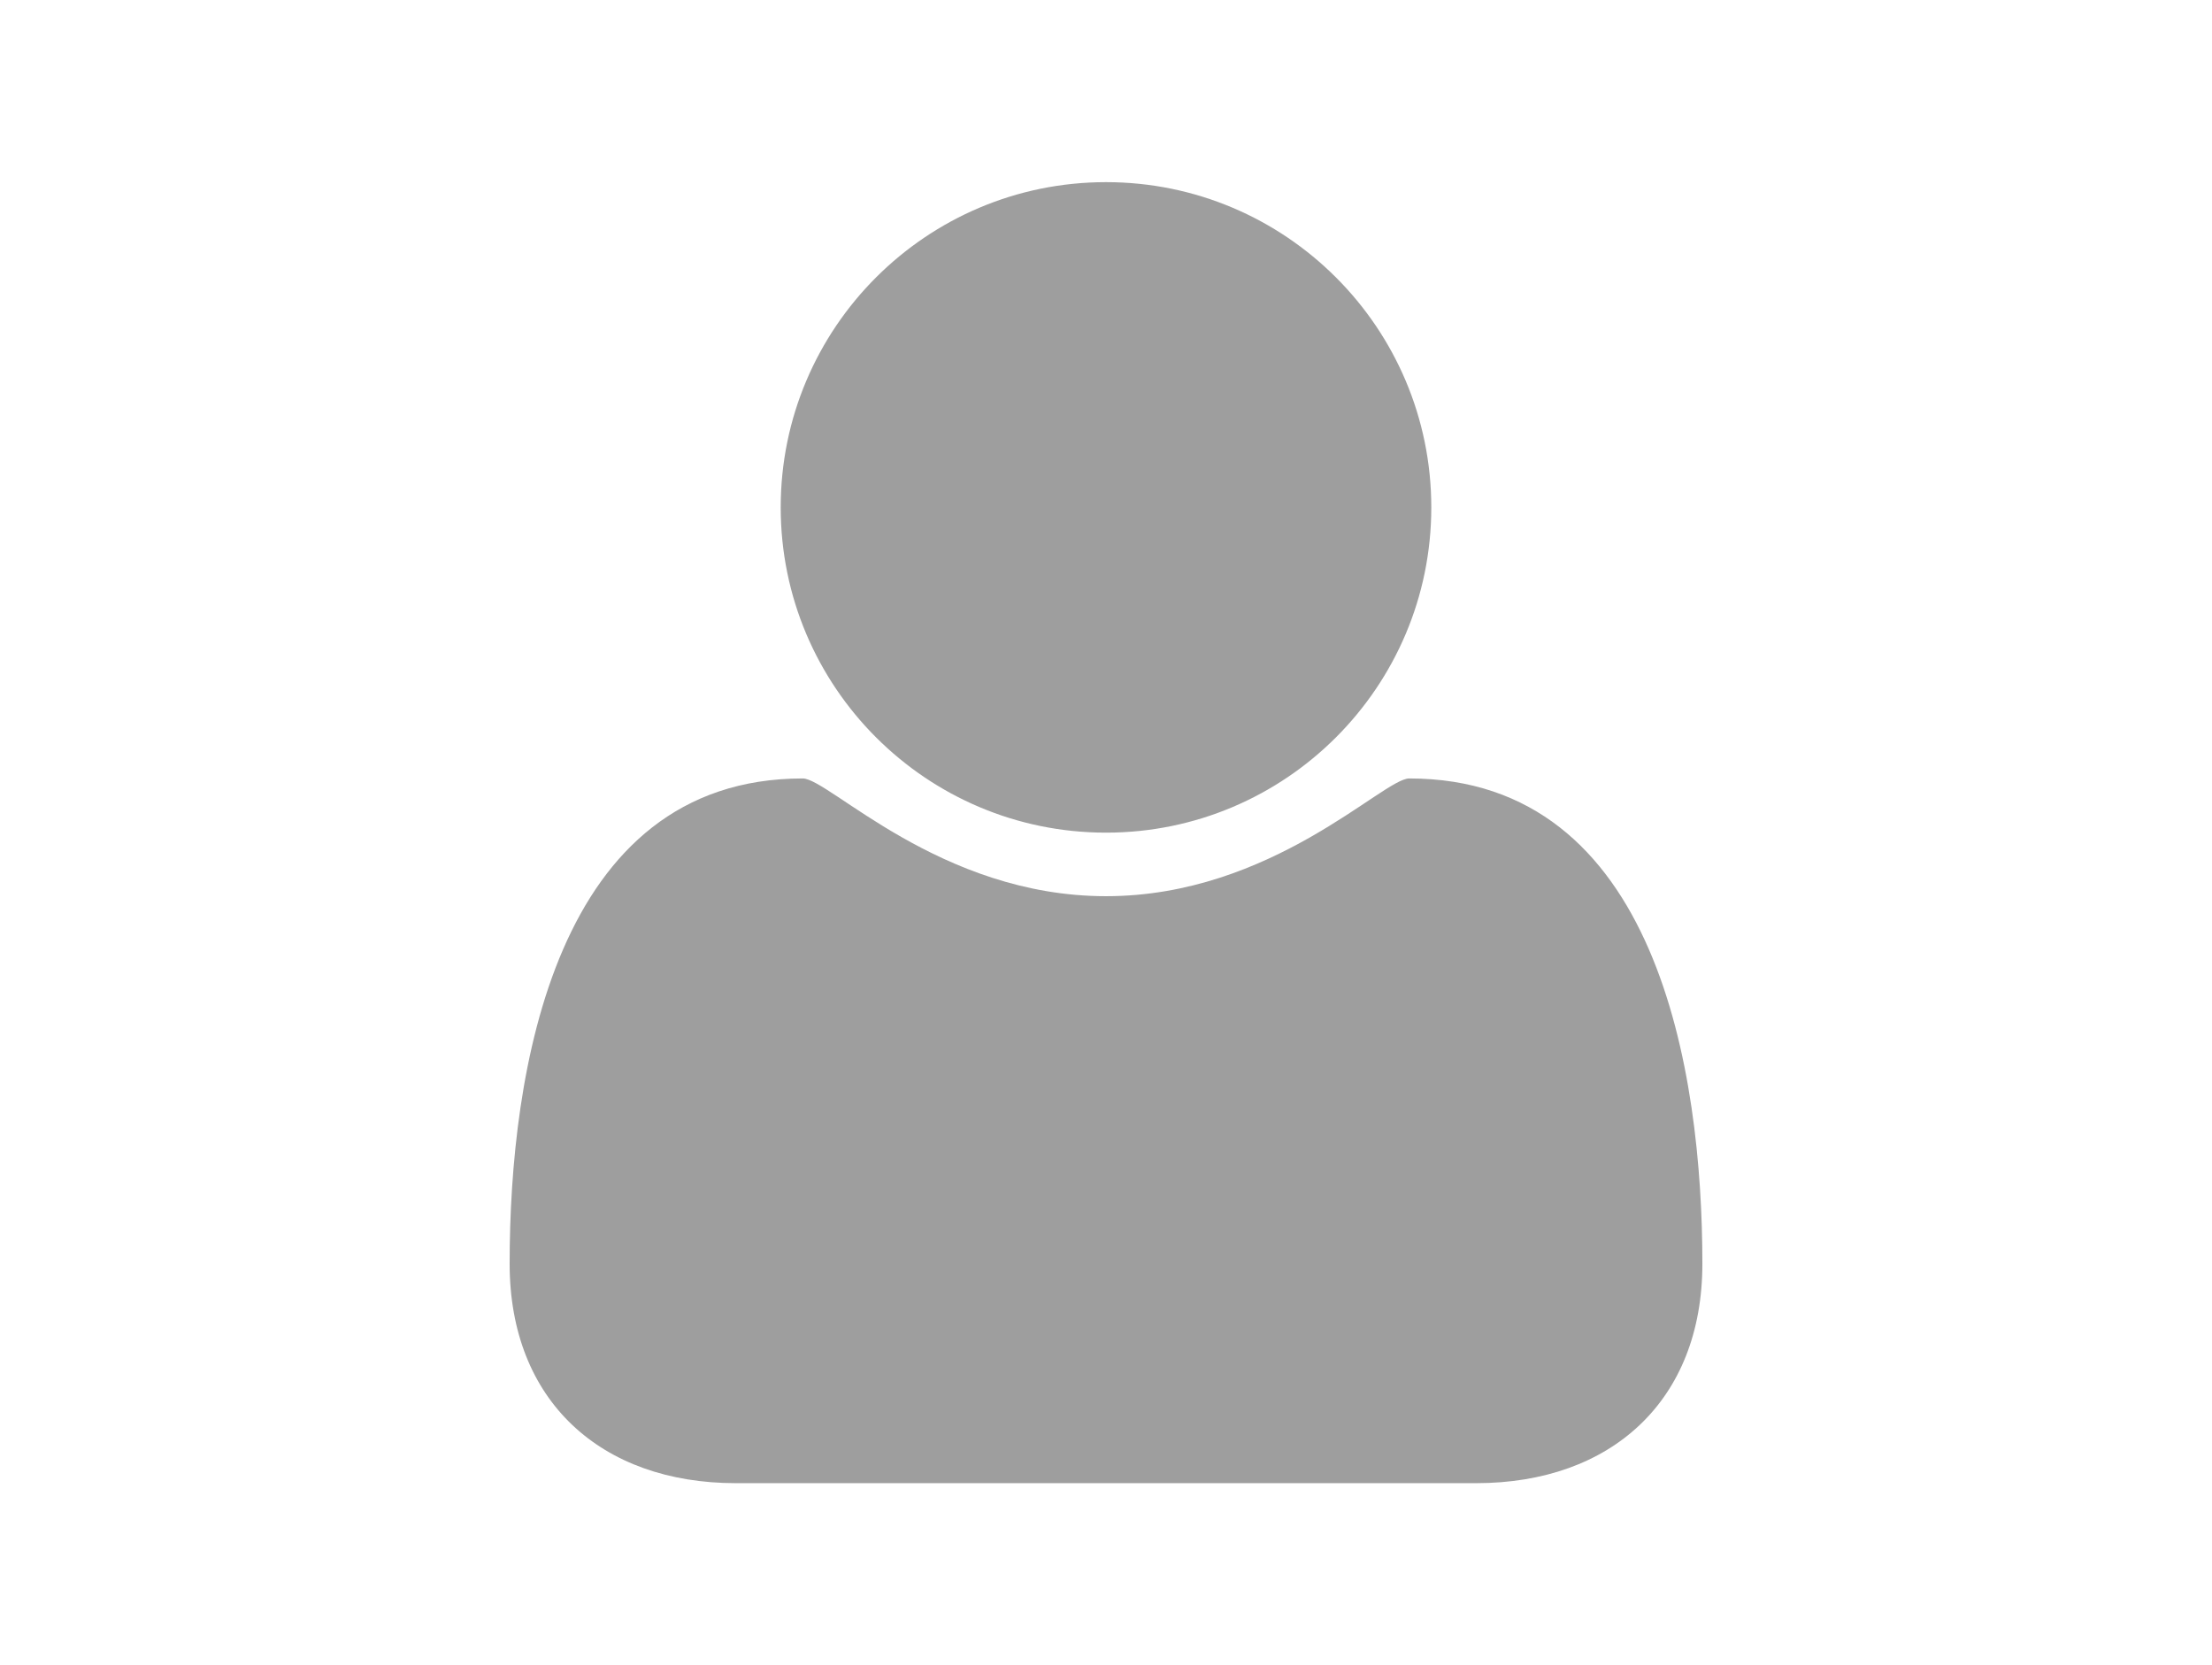 <?xml version="1.0" encoding="utf-8"?>
<!-- Generator: Adobe Illustrator 16.0.4, SVG Export Plug-In . SVG Version: 6.00 Build 0)  -->
<!DOCTYPE svg PUBLIC "-//W3C//DTD SVG 1.0//EN" "http://www.w3.org/TR/2001/REC-SVG-20010904/DTD/svg10.dtd">
<svg version="1.0" id="Ebene_1" xmlns:x="http://ns.adobe.com/Extensibility/1.0/" xmlns:i="http://ns.adobe.com/AdobeIllustrator/10.0/" xmlns:graph="http://ns.adobe.com/Graphs/1.0/"
	 xmlns="http://www.w3.org/2000/svg" xmlns:xlink="http://www.w3.org/1999/xlink" x="0px" y="0px" width="340px" height="256px"
	 viewBox="0 0 340 256" enable-background="new 0 0 340 256" xml:space="preserve">
<rect fill="#FFFFFF" width="340" height="256"/>
<g>
	<path fill="#9E9E9E" d="M226.902,228H113.102c-20.701,0-34.767-12.636-34.767-33.725c0-29.431,6.9-74.608,45.055-74.608
		c4.034,0,21.089,18.1,46.612,18.1c25.52,0,42.577-18.1,46.608-18.1c38.156,0,45.057,45.178,45.057,74.608
		C261.666,215.364,247.602,228,226.902,228z M170.001,127.999C142.4,127.999,120,105.6,120,78s22.399-50,50.001-50
		C197.602,28,220,50.399,220,78S197.602,127.999,170.001,127.999z"/>
</g>
</svg>
